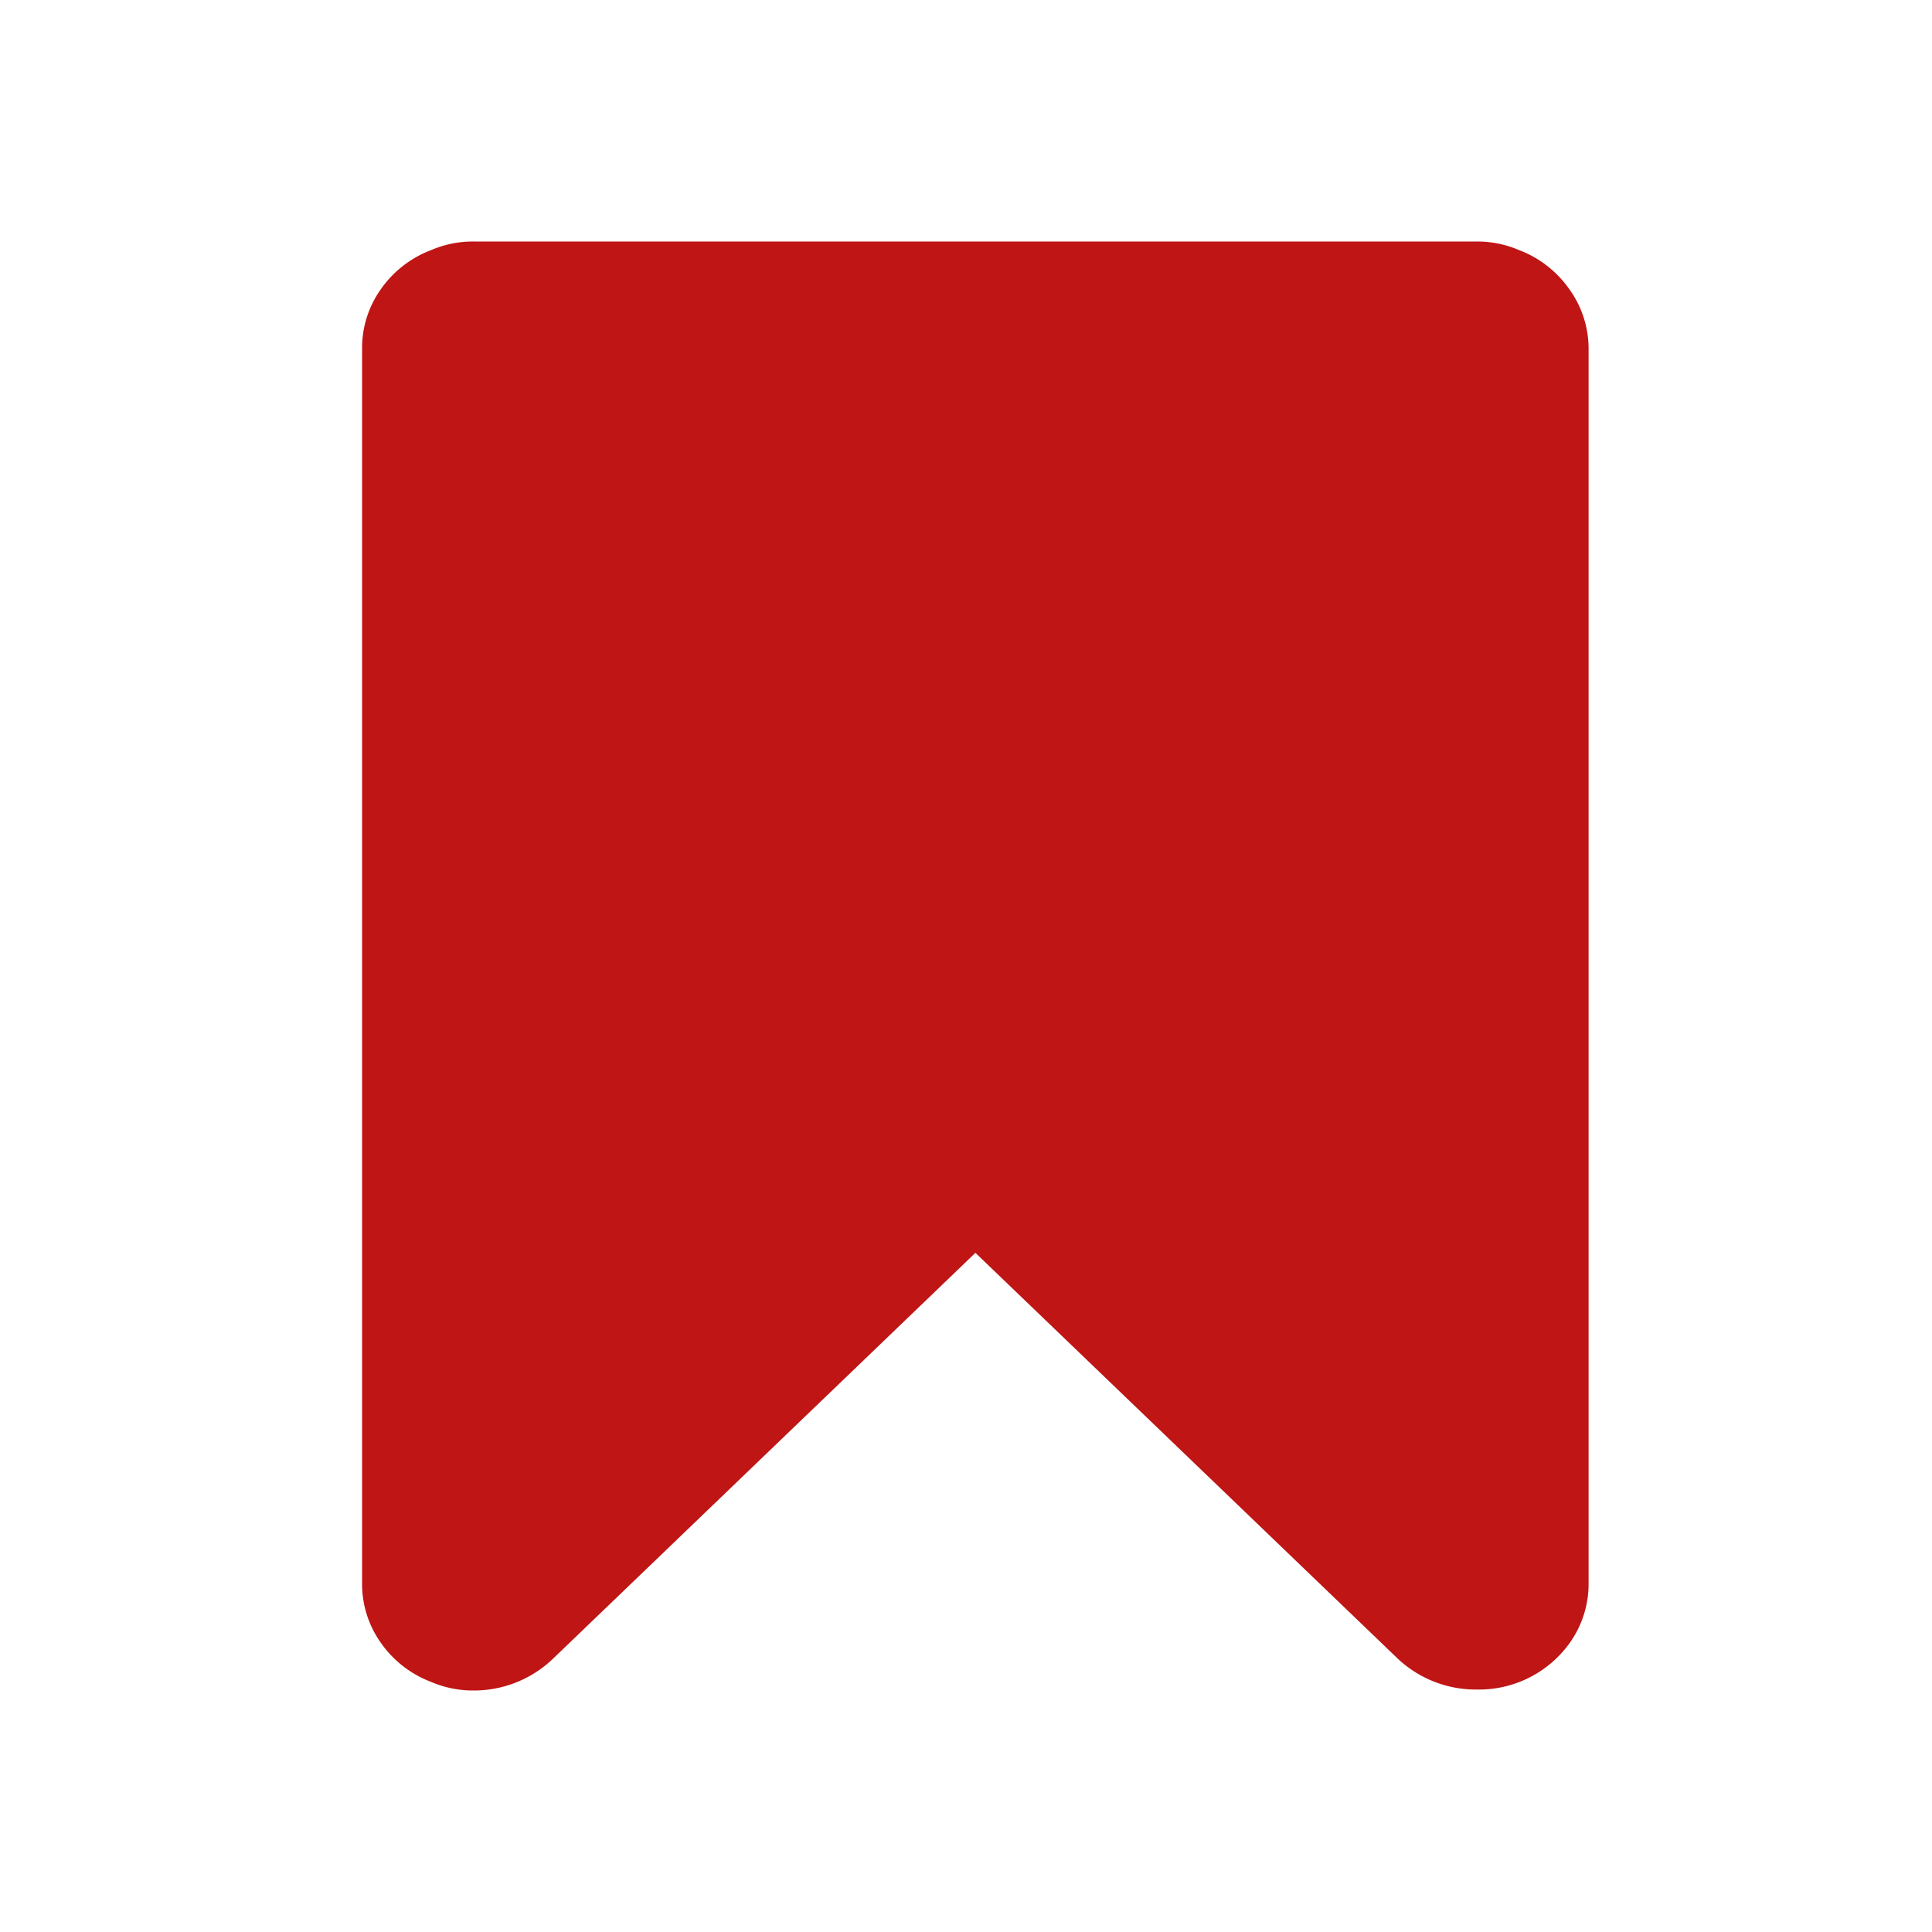 <svg xmlns="http://www.w3.org/2000/svg" width="32" height="32" viewBox="0 0 32 32"><defs><style>.a{fill:none;}.b{fill:#bf1515;}</style></defs><rect class="a" width="32" height="32"/><g transform="translate(-27.261 4)"><path class="b" d="M53.256.793a1.788,1.788,0,0,0-.833-.65,1.756,1.756,0,0,0-.7-.143H35.1a1.755,1.755,0,0,0-.7.143,1.787,1.787,0,0,0-.833.65,1.683,1.683,0,0,0-.309.983V22.223a1.684,1.684,0,0,0,.309.984,1.787,1.787,0,0,0,.833.65,1.754,1.754,0,0,0,.7.143,1.892,1.892,0,0,0,1.317-.523l7-6.726,7,6.726a1.888,1.888,0,0,0,1.316.507,1.846,1.846,0,0,0,1.531-.777,1.682,1.682,0,0,0,.309-.983V1.777A1.684,1.684,0,0,0,53.256.793Z"/></g></svg>